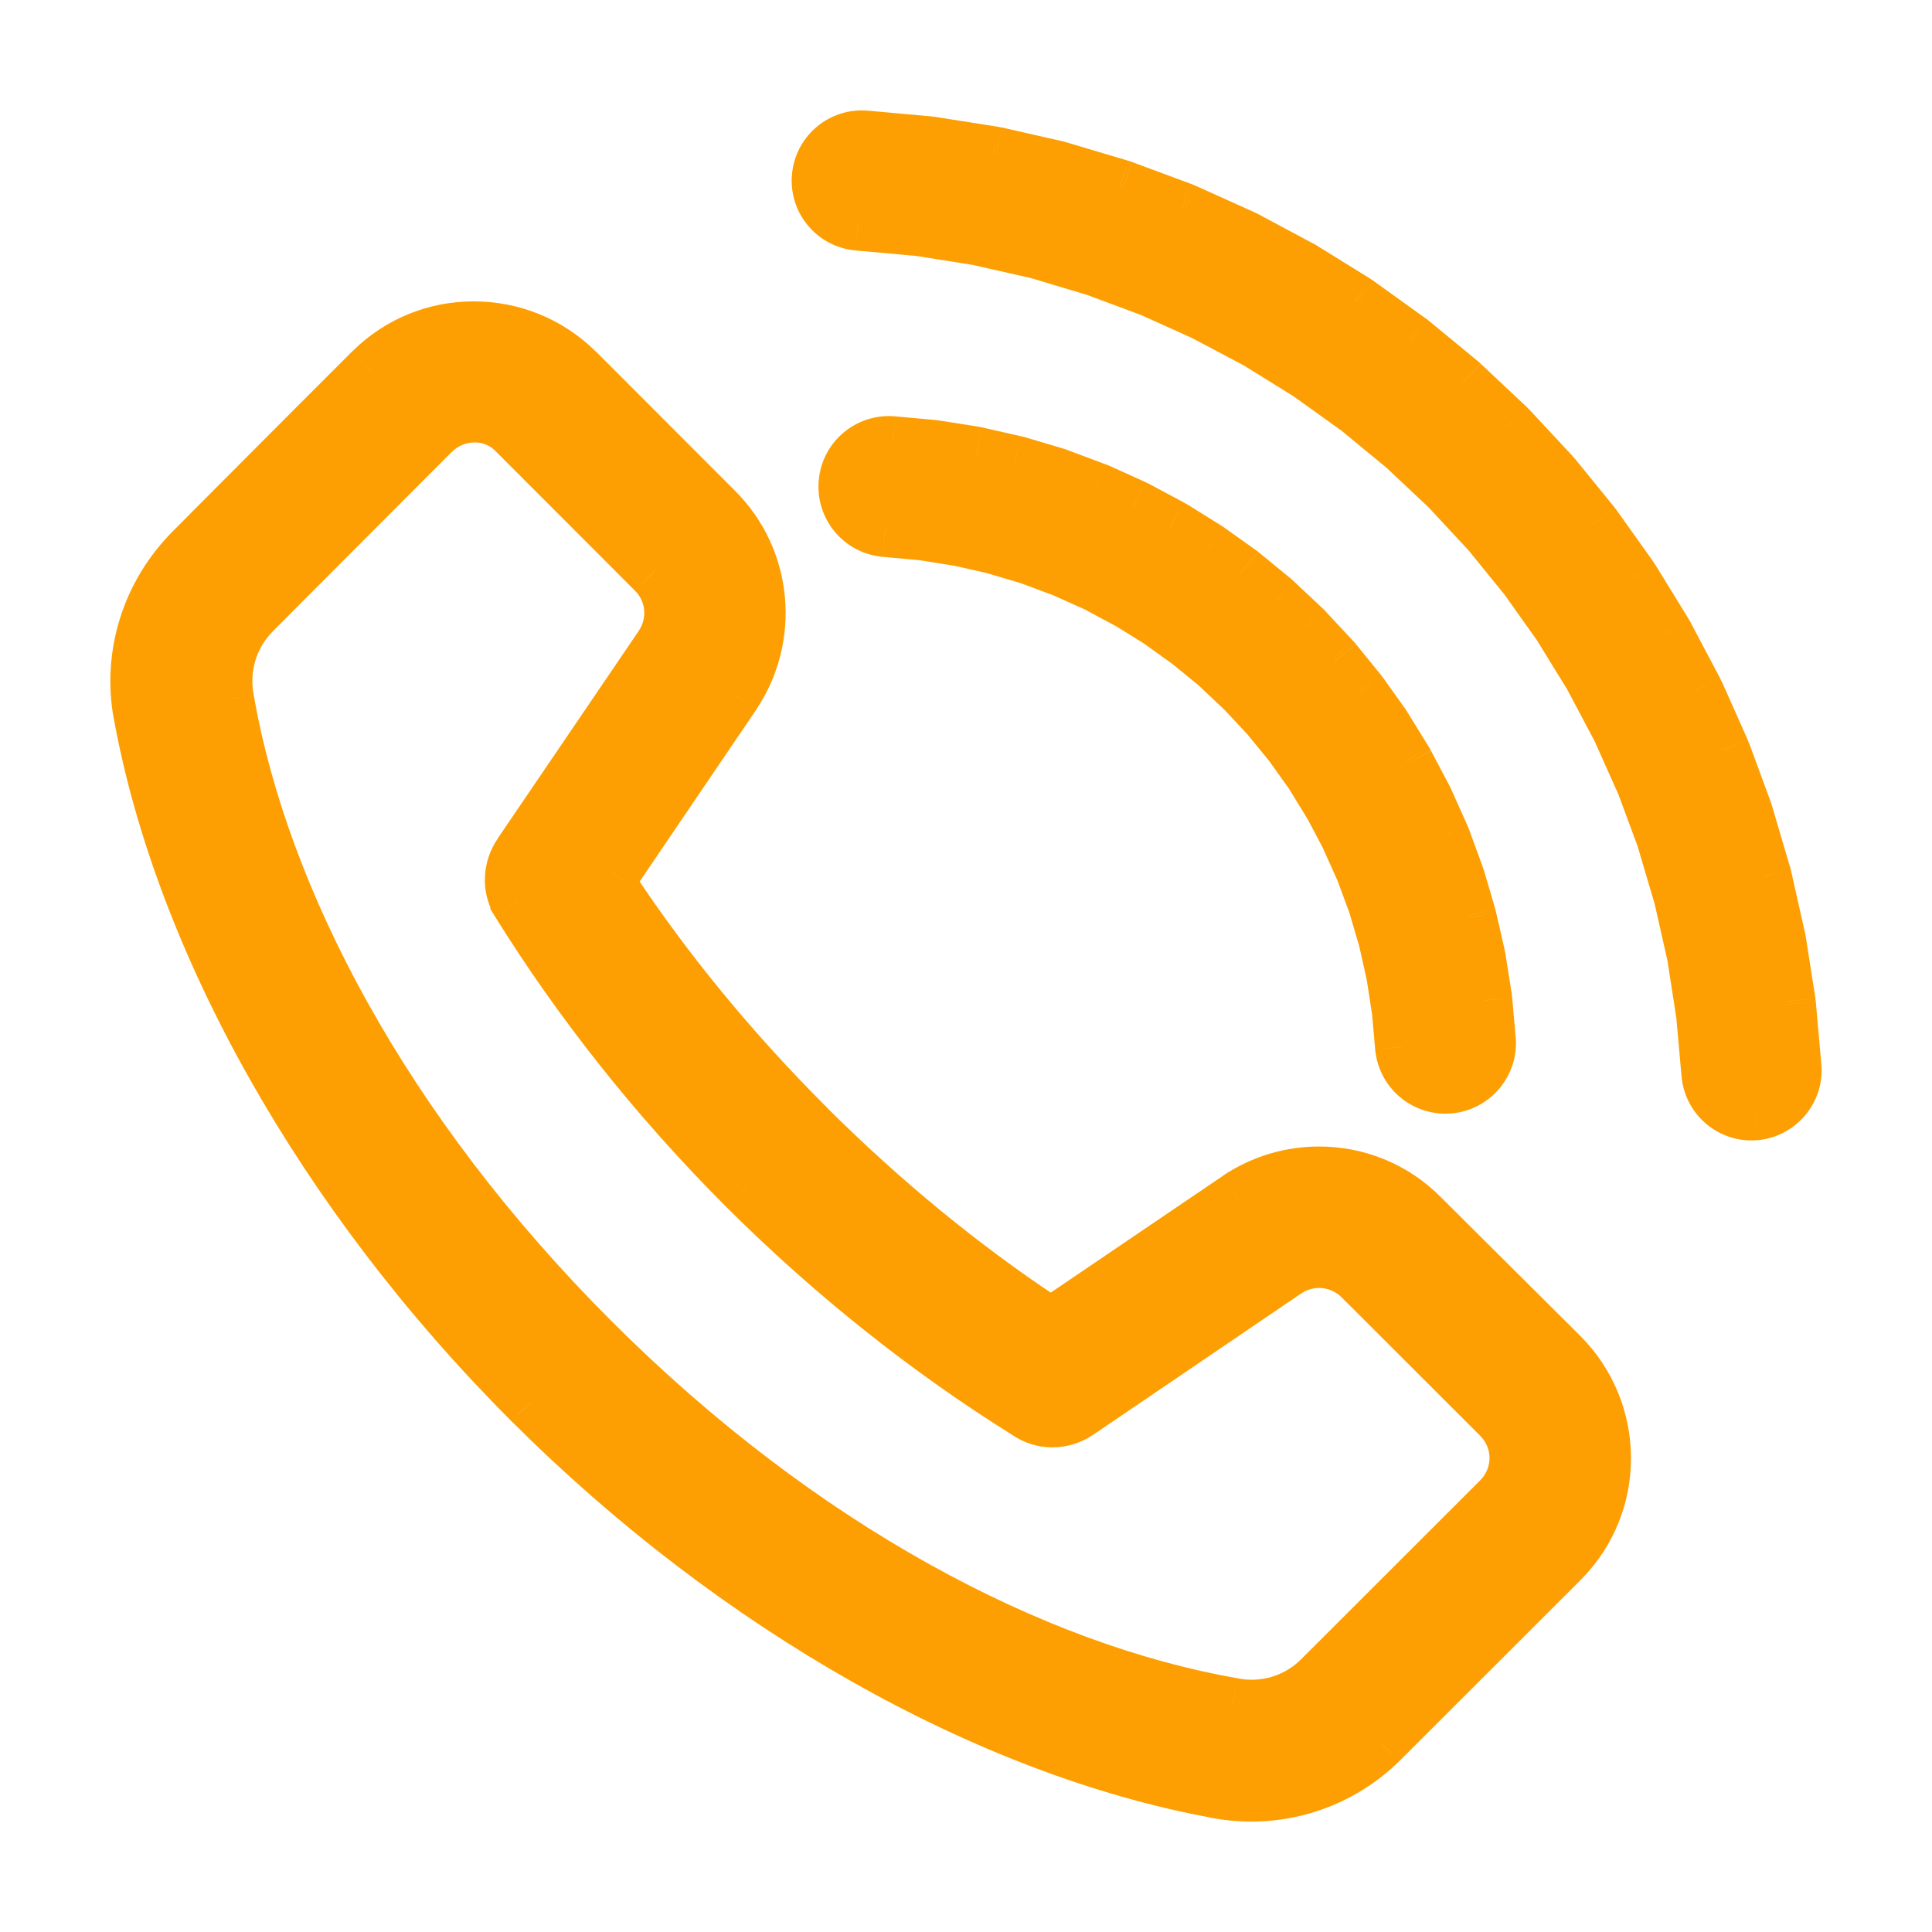 <svg width="14" height="14" viewBox="0 0 14 14" fill="none" xmlns="http://www.w3.org/2000/svg">
<mask id="path-1-outside-1_127_9055" maskUnits="userSpaceOnUse" x="0" y="0" width="14" height="14" fill="black">
<rect fill="white" y="0" width="14" height="14"/>
<path d="M6.441 3.215C6.282 3.215 6.146 3.336 6.132 3.498C6.116 3.67 6.243 3.821 6.414 3.836L6.687 3.861L6.948 3.902L7.206 3.96L7.458 4.036L7.706 4.128L7.947 4.236L8.18 4.36L8.404 4.5L8.619 4.653L8.823 4.821L9.015 5.002L9.193 5.194L9.359 5.397L9.511 5.61L9.648 5.833L9.77 6.065L9.877 6.304L9.967 6.55L10.042 6.801L10.099 7.057L10.14 7.316L10.164 7.586C10.179 7.748 10.314 7.87 10.474 7.87C10.483 7.87 10.492 7.869 10.502 7.869C10.673 7.853 10.799 7.702 10.784 7.531L10.759 7.249L10.756 7.229L10.713 6.95L10.709 6.93L10.646 6.654L10.641 6.634L10.561 6.364L10.554 6.344L10.457 6.079L10.449 6.06L10.334 5.802L10.325 5.784L10.193 5.534L10.183 5.516L10.035 5.276L10.024 5.258L9.86 5.028L9.848 5.012L9.669 4.793L9.656 4.777L9.463 4.571L9.449 4.556L9.241 4.361L9.226 4.347L9.006 4.166L8.99 4.153L8.758 3.988L8.741 3.976L8.499 3.826L8.481 3.816L8.23 3.682L8.211 3.673L7.952 3.556L7.933 3.548L7.666 3.449L7.646 3.442L7.373 3.361L7.353 3.356L7.076 3.293L7.055 3.289L6.774 3.244L6.753 3.242L6.469 3.216C6.46 3.216 6.451 3.215 6.441 3.215ZM6.245 1C6.087 1 5.953 1.121 5.938 1.281C5.923 1.451 6.048 1.601 6.218 1.616L6.661 1.656L7.09 1.724L7.514 1.82L7.931 1.944L8.338 2.095L8.734 2.274L9.118 2.478L9.488 2.707L9.841 2.96L10.176 3.236L10.493 3.534L10.787 3.85L11.059 4.184L11.309 4.536L11.534 4.903L11.736 5.284L11.912 5.678L12.061 6.083L12.183 6.496L12.278 6.917L12.345 7.343L12.384 7.782C12.399 7.943 12.534 8.064 12.691 8.064C12.701 8.064 12.71 8.063 12.719 8.062C12.889 8.047 13.014 7.897 12.999 7.727L12.959 7.277L12.956 7.257L12.886 6.811L12.882 6.791L12.783 6.351L12.777 6.331L12.649 5.898L12.643 5.879L12.487 5.455L12.479 5.436L12.295 5.024L12.286 5.006L12.076 4.606L12.066 4.589L11.829 4.204L11.818 4.187L11.556 3.819L11.544 3.803L11.259 3.453L11.245 3.437L10.938 3.106L10.923 3.092L10.592 2.78L10.576 2.766L10.225 2.478L10.209 2.465L9.839 2.2L9.822 2.188L9.435 1.948L9.417 1.938L9.015 1.724L8.997 1.715L8.582 1.528L8.563 1.521L8.136 1.362L8.116 1.356L7.68 1.226L7.661 1.22L7.216 1.12L7.196 1.116L6.747 1.045L6.726 1.042L6.273 1.001C6.264 1.001 6.255 1 6.245 1ZM3.44 3.006H3.45C3.551 3.008 3.651 3.047 3.728 3.124L4.743 4.139C4.892 4.288 4.908 4.519 4.792 4.686L3.771 6.191C3.699 6.296 3.696 6.431 3.753 6.529V6.529C4.202 7.254 4.758 7.958 5.401 8.601C5.403 8.604 5.406 8.606 5.406 8.606C6.04 9.238 6.731 9.785 7.443 10.23L7.449 10.233C7.5 10.269 7.561 10.288 7.625 10.288H7.626C7.689 10.288 7.754 10.269 7.811 10.23L9.314 9.21C9.388 9.159 9.474 9.133 9.559 9.133C9.669 9.133 9.779 9.175 9.863 9.259L10.88 10.276C11.038 10.446 11.029 10.707 10.866 10.87L9.564 12.172C9.426 12.305 9.248 12.372 9.069 12.372C9.023 12.372 8.977 12.368 8.931 12.358H8.931C7.487 12.106 5.805 11.23 4.288 9.712C2.771 8.195 1.893 6.514 1.641 5.069C1.599 4.845 1.663 4.605 1.837 4.431C1.846 4.422 3.131 3.134 3.131 3.134C3.216 3.05 3.328 3.006 3.44 3.006L3.44 3.006ZM3.435 2.385H3.432H3.429C3.162 2.385 2.897 2.486 2.693 2.688C2.242 3.139 1.395 3.989 1.395 3.989C1.074 4.31 0.947 4.752 1.02 5.166V5.168C1.321 6.821 2.343 8.652 3.846 10.155L3.851 10.161C5.346 11.652 7.164 12.671 8.809 12.975C8.818 12.977 8.822 12.977 8.822 12.977C8.903 12.992 8.984 13 9.066 13C9.402 13 9.738 12.874 9.997 12.622L11.315 11.306C11.722 10.894 11.719 10.234 11.311 9.823L10.3 8.817C10.096 8.611 9.827 8.508 9.559 8.508C9.354 8.508 9.149 8.567 8.973 8.686L7.68 9.563C7.66 9.577 7.636 9.584 7.613 9.584C7.591 9.584 7.568 9.577 7.548 9.564V9.564C6.973 9.181 6.4 8.715 5.848 8.164L5.84 8.156C5.288 7.603 4.821 7.029 4.438 6.453C4.411 6.413 4.411 6.361 4.438 6.321L5.315 5.029C5.59 4.62 5.546 4.059 5.185 3.697L4.178 2.691C3.973 2.486 3.703 2.385 3.435 2.385Z"/>
</mask>
<path d="M6.441 3.215C6.282 3.215 6.146 3.336 6.132 3.498C6.116 3.67 6.243 3.821 6.414 3.836L6.687 3.861L6.948 3.902L7.206 3.96L7.458 4.036L7.706 4.128L7.947 4.236L8.18 4.36L8.404 4.5L8.619 4.653L8.823 4.821L9.015 5.002L9.193 5.194L9.359 5.397L9.511 5.61L9.648 5.833L9.77 6.065L9.877 6.304L9.967 6.55L10.042 6.801L10.099 7.057L10.14 7.316L10.164 7.586C10.179 7.748 10.314 7.87 10.474 7.87C10.483 7.87 10.492 7.869 10.502 7.869C10.673 7.853 10.799 7.702 10.784 7.531L10.759 7.249L10.756 7.229L10.713 6.95L10.709 6.93L10.646 6.654L10.641 6.634L10.561 6.364L10.554 6.344L10.457 6.079L10.449 6.06L10.334 5.802L10.325 5.784L10.193 5.534L10.183 5.516L10.035 5.276L10.024 5.258L9.86 5.028L9.848 5.012L9.669 4.793L9.656 4.777L9.463 4.571L9.449 4.556L9.241 4.361L9.226 4.347L9.006 4.166L8.99 4.153L8.758 3.988L8.741 3.976L8.499 3.826L8.481 3.816L8.23 3.682L8.211 3.673L7.952 3.556L7.933 3.548L7.666 3.449L7.646 3.442L7.373 3.361L7.353 3.356L7.076 3.293L7.055 3.289L6.774 3.244L6.753 3.242L6.469 3.216C6.46 3.216 6.451 3.215 6.441 3.215ZM6.245 1C6.087 1 5.953 1.121 5.938 1.281C5.923 1.451 6.048 1.601 6.218 1.616L6.661 1.656L7.09 1.724L7.514 1.82L7.931 1.944L8.338 2.095L8.734 2.274L9.118 2.478L9.488 2.707L9.841 2.96L10.176 3.236L10.493 3.534L10.787 3.85L11.059 4.184L11.309 4.536L11.534 4.903L11.736 5.284L11.912 5.678L12.061 6.083L12.183 6.496L12.278 6.917L12.345 7.343L12.384 7.782C12.399 7.943 12.534 8.064 12.691 8.064C12.701 8.064 12.71 8.063 12.719 8.062C12.889 8.047 13.014 7.897 12.999 7.727L12.959 7.277L12.956 7.257L12.886 6.811L12.882 6.791L12.783 6.351L12.777 6.331L12.649 5.898L12.643 5.879L12.487 5.455L12.479 5.436L12.295 5.024L12.286 5.006L12.076 4.606L12.066 4.589L11.829 4.204L11.818 4.187L11.556 3.819L11.544 3.803L11.259 3.453L11.245 3.437L10.938 3.106L10.923 3.092L10.592 2.78L10.576 2.766L10.225 2.478L10.209 2.465L9.839 2.2L9.822 2.188L9.435 1.948L9.417 1.938L9.015 1.724L8.997 1.715L8.582 1.528L8.563 1.521L8.136 1.362L8.116 1.356L7.68 1.226L7.661 1.22L7.216 1.12L7.196 1.116L6.747 1.045L6.726 1.042L6.273 1.001C6.264 1.001 6.255 1 6.245 1ZM3.44 3.006H3.45C3.551 3.008 3.651 3.047 3.728 3.124L4.743 4.139C4.892 4.288 4.908 4.519 4.792 4.686L3.771 6.191C3.699 6.296 3.696 6.431 3.753 6.529V6.529C4.202 7.254 4.758 7.958 5.401 8.601C5.403 8.604 5.406 8.606 5.406 8.606C6.04 9.238 6.731 9.785 7.443 10.23L7.449 10.233C7.5 10.269 7.561 10.288 7.625 10.288H7.626C7.689 10.288 7.754 10.269 7.811 10.23L9.314 9.21C9.388 9.159 9.474 9.133 9.559 9.133C9.669 9.133 9.779 9.175 9.863 9.259L10.88 10.276C11.038 10.446 11.029 10.707 10.866 10.87L9.564 12.172C9.426 12.305 9.248 12.372 9.069 12.372C9.023 12.372 8.977 12.368 8.931 12.358H8.931C7.487 12.106 5.805 11.23 4.288 9.712C2.771 8.195 1.893 6.514 1.641 5.069C1.599 4.845 1.663 4.605 1.837 4.431C1.846 4.422 3.131 3.134 3.131 3.134C3.216 3.05 3.328 3.006 3.44 3.006L3.44 3.006ZM3.435 2.385H3.432H3.429C3.162 2.385 2.897 2.486 2.693 2.688C2.242 3.139 1.395 3.989 1.395 3.989C1.074 4.31 0.947 4.752 1.02 5.166V5.168C1.321 6.821 2.343 8.652 3.846 10.155L3.851 10.161C5.346 11.652 7.164 12.671 8.809 12.975C8.818 12.977 8.822 12.977 8.822 12.977C8.903 12.992 8.984 13 9.066 13C9.402 13 9.738 12.874 9.997 12.622L11.315 11.306C11.722 10.894 11.719 10.234 11.311 9.823L10.3 8.817C10.096 8.611 9.827 8.508 9.559 8.508C9.354 8.508 9.149 8.567 8.973 8.686L7.68 9.563C7.66 9.577 7.636 9.584 7.613 9.584C7.591 9.584 7.568 9.577 7.548 9.564V9.564C6.973 9.181 6.4 8.715 5.848 8.164L5.84 8.156C5.288 7.603 4.821 7.029 4.438 6.453C4.411 6.413 4.411 6.361 4.438 6.321L5.315 5.029C5.59 4.62 5.546 4.059 5.185 3.697L4.178 2.691C3.973 2.486 3.703 2.385 3.435 2.385Z" fill="#FD9F02"/>
<path d="M4.743 4.039H4.742V4.239H4.743V4.039ZM6.132 3.498L6.331 3.516L6.331 3.516L6.132 3.498ZM6.414 3.836L6.432 3.637L6.431 3.637L6.414 3.836ZM6.687 3.861L6.718 3.663L6.705 3.662L6.687 3.861ZM6.948 3.902L6.992 3.707L6.979 3.704L6.948 3.902ZM7.206 3.96L7.263 3.768L7.25 3.765L7.206 3.96ZM7.458 4.036L7.528 3.848L7.516 3.844L7.458 4.036ZM7.706 4.128L7.788 3.945L7.775 3.94L7.706 4.128ZM7.947 4.236L8.041 4.059L8.029 4.053L7.947 4.236ZM8.18 4.36L8.286 4.19L8.274 4.184L8.18 4.36ZM8.404 4.5L8.521 4.337L8.51 4.33L8.404 4.5ZM8.619 4.653L8.746 4.498L8.735 4.491L8.619 4.653ZM8.823 4.821L8.96 4.675L8.95 4.666L8.823 4.821ZM9.015 5.002L9.162 4.866L9.152 4.856L9.015 5.002ZM9.193 5.194L9.348 5.067L9.34 5.058L9.193 5.194ZM9.359 5.397L9.522 5.281L9.514 5.271L9.359 5.397ZM9.511 5.61L9.682 5.505L9.674 5.494L9.511 5.61ZM9.648 5.833L9.825 5.74L9.818 5.729L9.648 5.833ZM9.77 6.065L9.953 5.983L9.947 5.972L9.77 6.065ZM9.877 6.304L10.065 6.235L10.059 6.222L9.877 6.304ZM9.967 6.55L10.16 6.493L10.155 6.481L9.967 6.55ZM10.042 6.801L10.237 6.757L10.234 6.745L10.042 6.801ZM10.099 7.057L10.297 7.026L10.294 7.013L10.099 7.057ZM10.14 7.316L10.34 7.298L10.338 7.285L10.14 7.316ZM10.164 7.586L10.364 7.569L10.364 7.568L10.164 7.586ZM10.502 7.869L10.515 8.068L10.52 8.068L10.502 7.869ZM10.784 7.531L10.585 7.548L10.585 7.549L10.784 7.531ZM10.759 7.249L10.958 7.232L10.957 7.225L10.759 7.249ZM10.756 7.229L10.955 7.205L10.954 7.198L10.756 7.229ZM10.713 6.95L10.91 6.919L10.909 6.913L10.713 6.95ZM10.709 6.93L10.905 6.893L10.904 6.886L10.709 6.93ZM10.646 6.654L10.841 6.61L10.84 6.606L10.646 6.654ZM10.641 6.634L10.835 6.586L10.833 6.578L10.641 6.634ZM10.561 6.364L10.753 6.307L10.75 6.299L10.561 6.364ZM10.554 6.344L10.743 6.279L10.742 6.275L10.554 6.344ZM10.457 6.079L10.645 6.01L10.643 6.005L10.457 6.079ZM10.449 6.06L10.635 5.986L10.632 5.978L10.449 6.06ZM10.334 5.802L10.516 5.72L10.514 5.715L10.334 5.802ZM10.325 5.784L10.505 5.697L10.502 5.691L10.325 5.784ZM10.193 5.534L10.37 5.44L10.367 5.435L10.193 5.534ZM10.183 5.516L10.357 5.417L10.353 5.411L10.183 5.516ZM10.035 5.276L10.205 5.171L10.203 5.168L10.035 5.276ZM10.024 5.258L10.192 5.15L10.187 5.142L10.024 5.258ZM9.86 5.028L10.023 4.912L10.018 4.906L9.86 5.028ZM9.848 5.012L10.006 4.89L10.003 4.886L9.848 5.012ZM9.669 4.793L9.825 4.666L9.82 4.66L9.669 4.793ZM9.656 4.777L9.806 4.645L9.802 4.641L9.656 4.777ZM9.463 4.571L9.609 4.434L9.608 4.432L9.463 4.571ZM9.449 4.556L9.593 4.417L9.586 4.41L9.449 4.556ZM9.241 4.361L9.378 4.215L9.376 4.213L9.241 4.361ZM9.226 4.347L9.362 4.199L9.353 4.192L9.226 4.347ZM9.006 4.166L9.133 4.012L9.132 4.011L9.006 4.166ZM8.99 4.153L9.116 3.997L9.106 3.99L8.99 4.153ZM8.758 3.988L8.874 3.825L8.869 3.821L8.758 3.988ZM8.741 3.976L8.852 3.81L8.847 3.807L8.741 3.976ZM8.499 3.826L8.605 3.656L8.596 3.651L8.499 3.826ZM8.481 3.816L8.578 3.641L8.575 3.639L8.481 3.816ZM8.23 3.682L8.324 3.505L8.319 3.503L8.23 3.682ZM8.211 3.673L8.301 3.494L8.293 3.49L8.211 3.673ZM7.952 3.556L8.034 3.373L8.024 3.369L7.952 3.556ZM7.933 3.548L8.005 3.362L8.002 3.361L7.933 3.548ZM7.666 3.449L7.735 3.261L7.733 3.26L7.666 3.449ZM7.646 3.442L7.713 3.253L7.703 3.25L7.646 3.442ZM7.373 3.361L7.43 3.169L7.422 3.167L7.373 3.361ZM7.353 3.356L7.402 3.162L7.398 3.161L7.353 3.356ZM7.076 3.293L7.12 3.097L7.111 3.096L7.076 3.293ZM7.055 3.289L7.091 3.092L7.086 3.091L7.055 3.289ZM6.774 3.244L6.805 3.047L6.798 3.046L6.774 3.244ZM6.753 3.242L6.777 3.043L6.771 3.043L6.753 3.242ZM6.469 3.216L6.487 3.017L6.483 3.017L6.469 3.216ZM5.938 1.281L6.137 1.299L6.137 1.299L5.938 1.281ZM6.218 1.616L6.236 1.417L6.235 1.417L6.218 1.616ZM6.661 1.656L6.692 1.458L6.679 1.457L6.661 1.656ZM7.09 1.724L7.134 1.528L7.121 1.526L7.09 1.724ZM7.514 1.82L7.571 1.627L7.558 1.624L7.514 1.82ZM7.931 1.944L8 1.756L7.988 1.752L7.931 1.944ZM8.338 2.095L8.421 1.912L8.408 1.908L8.338 2.095ZM8.734 2.274L8.828 2.097L8.817 2.092L8.734 2.274ZM9.118 2.478L9.224 2.307L9.212 2.301L9.118 2.478ZM9.488 2.707L9.604 2.544L9.593 2.537L9.488 2.707ZM9.841 2.96L9.968 2.805L9.957 2.798L9.841 2.96ZM10.176 3.236L10.314 3.09L10.303 3.082L10.176 3.236ZM10.493 3.534L10.64 3.398L10.63 3.389L10.493 3.534ZM10.787 3.85L10.942 3.724L10.933 3.714L10.787 3.85ZM11.059 4.184L11.222 4.068L11.214 4.058L11.059 4.184ZM11.309 4.536L11.479 4.431L11.472 4.42L11.309 4.536ZM11.534 4.903L11.712 4.81L11.705 4.798L11.534 4.903ZM11.736 5.284L11.918 5.203L11.912 5.191L11.736 5.284ZM11.912 5.678L12.1 5.609L12.094 5.596L11.912 5.678ZM12.061 6.083L12.254 6.026L12.249 6.014L12.061 6.083ZM12.183 6.496L12.379 6.452L12.375 6.44L12.183 6.496ZM12.278 6.917L12.476 6.886L12.473 6.873L12.278 6.917ZM12.345 7.343L12.545 7.325L12.543 7.312L12.345 7.343ZM12.384 7.782L12.584 7.765L12.584 7.765L12.384 7.782ZM12.719 8.062L12.733 8.262L12.738 8.262L12.719 8.062ZM12.999 7.727L12.8 7.745L12.8 7.746L12.999 7.727ZM12.959 7.277L13.158 7.26L13.157 7.253L12.959 7.277ZM12.956 7.257L13.155 7.233L13.154 7.226L12.956 7.257ZM12.886 6.811L13.084 6.78L13.082 6.769L12.886 6.811ZM12.882 6.791L13.077 6.748L13.077 6.747L12.882 6.791ZM12.783 6.351L12.979 6.307L12.975 6.295L12.783 6.351ZM12.777 6.331L12.97 6.275L12.969 6.275L12.777 6.331ZM12.649 5.898L12.841 5.841L12.84 5.837L12.649 5.898ZM12.643 5.879L12.834 5.817L12.831 5.81L12.643 5.879ZM12.487 5.455L12.675 5.386L12.672 5.381L12.487 5.455ZM12.479 5.436L12.665 5.362L12.662 5.355L12.479 5.436ZM12.295 5.024L12.478 4.942L12.475 4.937L12.295 5.024ZM12.286 5.006L12.466 4.919L12.463 4.912L12.286 5.006ZM12.076 4.606L12.253 4.513L12.249 4.507L12.076 4.606ZM12.066 4.589L12.239 4.49L12.236 4.484L12.066 4.589ZM11.829 4.204L11.999 4.099L11.995 4.093L11.829 4.204ZM11.818 4.187L11.984 4.076L11.981 4.071L11.818 4.187ZM11.556 3.819L11.72 3.703L11.715 3.697L11.556 3.819ZM11.544 3.803L11.702 3.681L11.699 3.676L11.544 3.803ZM11.259 3.453L11.414 3.326L11.409 3.321L11.259 3.453ZM11.245 3.437L11.395 3.305L11.392 3.301L11.245 3.437ZM10.938 3.106L11.084 2.97L11.079 2.965L10.938 3.106ZM10.923 3.092L11.065 2.951L11.06 2.946L10.923 3.092ZM10.592 2.78L10.729 2.634L10.724 2.63L10.592 2.78ZM10.576 2.766L10.709 2.616L10.703 2.612L10.576 2.766ZM10.225 2.478L10.352 2.323L10.347 2.319L10.225 2.478ZM10.209 2.465L10.331 2.307L10.325 2.303L10.209 2.465ZM9.839 2.2L9.956 2.037L9.95 2.033L9.839 2.2ZM9.822 2.188L9.933 2.022L9.927 2.018L9.822 2.188ZM9.435 1.948L9.541 1.778L9.532 1.773L9.435 1.948ZM9.417 1.938L9.514 1.763L9.511 1.762L9.417 1.938ZM9.015 1.724L9.109 1.547L9.102 1.544L9.015 1.724ZM8.997 1.715L9.084 1.535L9.079 1.533L8.997 1.715ZM8.582 1.528L8.664 1.346L8.654 1.342L8.582 1.528ZM8.563 1.521L8.635 1.334L8.632 1.333L8.563 1.521ZM8.136 1.362L8.206 1.174L8.196 1.171L8.136 1.362ZM8.116 1.356L8.176 1.165L8.173 1.164L8.116 1.356ZM7.68 1.226L7.737 1.034L7.736 1.034L7.68 1.226ZM7.661 1.22L7.717 1.028L7.705 1.025L7.661 1.22ZM7.216 1.12L7.261 0.924L7.253 0.923L7.216 1.12ZM7.196 1.116L7.233 0.919L7.228 0.918L7.196 1.116ZM6.747 1.045L6.778 0.847L6.771 0.846L6.747 1.045ZM6.726 1.042L6.75 0.843L6.744 0.843L6.726 1.042ZM6.273 1.001L6.291 0.802L6.287 0.802L6.273 1.001ZM3.44 3.006L3.262 3.096L3.317 3.206H3.44V3.006ZM3.45 3.006L3.454 2.806H3.45V3.006ZM3.728 3.124L3.87 2.982L3.87 2.982L3.728 3.124ZM4.743 4.139L4.601 4.28L4.602 4.281L4.743 4.139ZM4.792 4.686L4.628 4.572L4.627 4.574L4.792 4.686ZM3.771 6.191L3.936 6.303L3.936 6.303L3.771 6.191ZM3.753 6.529H3.953V6.474L3.926 6.428L3.753 6.529ZM3.753 6.529H3.553V6.586L3.583 6.635L3.753 6.529ZM5.401 8.601L5.557 8.476L5.55 8.467L5.542 8.459L5.401 8.601ZM5.406 8.606L5.264 8.748L5.265 8.748L5.406 8.606ZM7.443 10.23L7.554 10.063L7.549 10.06L7.443 10.23ZM7.449 10.233L7.563 10.069L7.56 10.067L7.449 10.233ZM7.811 10.23L7.698 10.065L7.697 10.066L7.811 10.23ZM9.314 9.21L9.426 9.375L9.428 9.374L9.314 9.21ZM9.863 9.259L9.722 9.401L9.722 9.401L9.863 9.259ZM10.88 10.276L11.027 10.14L11.021 10.135L10.88 10.276ZM10.866 10.87L10.725 10.728L10.725 10.728L10.866 10.87ZM9.564 12.172L9.703 12.315L9.705 12.313L9.564 12.172ZM8.931 12.358L8.972 12.162L8.952 12.158H8.931V12.358ZM8.931 12.358L8.896 12.556L8.913 12.558H8.931V12.358ZM4.288 9.712L4.146 9.854L4.146 9.854L4.288 9.712ZM1.641 5.069L1.839 5.035L1.838 5.032L1.641 5.069ZM1.837 4.431L1.696 4.29L1.696 4.29L1.837 4.431ZM3.131 3.134L2.99 2.993L2.99 2.993L3.131 3.134ZM3.44 3.006L3.619 2.916L3.563 2.806H3.44V3.006ZM2.693 2.688L2.553 2.546L2.552 2.547L2.693 2.688ZM1.395 3.989L1.537 4.131L1.537 4.13L1.395 3.989ZM1.02 5.166H1.22V5.149L1.217 5.131L1.02 5.166ZM1.02 5.168H0.82V5.186L0.824 5.204L1.02 5.168ZM3.846 10.155L3.996 10.022L3.987 10.014L3.846 10.155ZM3.851 10.161L3.701 10.294L3.71 10.302L3.851 10.161ZM8.809 12.975L8.851 12.779L8.846 12.778L8.809 12.975ZM8.822 12.977L8.858 12.781L8.855 12.78L8.822 12.977ZM9.997 12.622L10.137 12.765L10.139 12.763L9.997 12.622ZM11.315 11.306L11.456 11.447L11.457 11.446L11.315 11.306ZM11.311 9.823L11.453 9.682L11.452 9.681L11.311 9.823ZM10.3 8.817L10.158 8.957L10.159 8.959L10.3 8.817ZM8.973 8.686L8.861 8.52L8.861 8.521L8.973 8.686ZM7.68 9.563L7.568 9.398L7.567 9.398L7.68 9.563ZM7.548 9.564H7.348V9.675L7.442 9.734L7.548 9.564ZM7.548 9.564H7.748V9.457L7.659 9.397L7.548 9.564ZM5.848 8.164L5.707 8.306L5.707 8.306L5.848 8.164ZM5.84 8.156L5.699 8.298L5.699 8.298L5.84 8.156ZM4.438 6.453L4.27 6.562L4.271 6.563L4.438 6.453ZM4.438 6.321L4.603 6.434L4.604 6.434L4.438 6.321ZM5.315 5.029L5.481 5.141L5.481 5.14L5.315 5.029ZM5.185 3.697L5.043 3.838V3.838L5.185 3.697ZM4.178 2.691L4.32 2.549L4.319 2.549L4.178 2.691ZM6.441 3.015C6.18 3.015 5.956 3.214 5.933 3.481L6.331 3.516C6.336 3.459 6.384 3.415 6.441 3.415V3.015ZM5.933 3.48C5.907 3.761 6.115 4.01 6.396 4.035L6.431 3.637C6.371 3.631 6.326 3.578 6.331 3.516L5.933 3.48ZM6.396 4.035L6.669 4.06L6.705 3.662L6.432 3.637L6.396 4.035ZM6.656 4.058L6.917 4.1L6.979 3.704L6.718 3.663L6.656 4.058ZM6.904 4.097L7.162 4.155L7.25 3.765L6.992 3.707L6.904 4.097ZM7.148 4.152L7.401 4.227L7.516 3.844L7.263 3.769L7.148 4.152ZM7.389 4.223L7.636 4.315L7.775 3.94L7.528 3.848L7.389 4.223ZM7.624 4.31L7.865 4.418L8.029 4.053L7.788 3.945L7.624 4.31ZM7.853 4.412L8.086 4.537L8.274 4.184L8.041 4.059L7.853 4.412ZM8.075 4.53L8.299 4.669L8.51 4.33L8.286 4.19L8.075 4.53ZM8.288 4.662L8.502 4.816L8.735 4.491L8.521 4.337L8.288 4.662ZM8.492 4.808L8.696 4.975L8.95 4.666L8.746 4.499L8.492 4.808ZM8.685 4.966L8.878 5.148L9.152 4.856L8.96 4.675L8.685 4.966ZM8.868 5.138L9.047 5.33L9.34 5.058L9.162 4.866L8.868 5.138ZM9.038 5.32L9.204 5.523L9.514 5.271L9.348 5.067L9.038 5.32ZM9.196 5.513L9.348 5.726L9.674 5.494L9.522 5.281L9.196 5.513ZM9.34 5.715L9.477 5.938L9.818 5.729L9.681 5.505L9.34 5.715ZM9.471 5.927L9.593 6.158L9.947 5.972L9.824 5.74L9.471 5.927ZM9.587 6.147L9.694 6.386L10.059 6.222L9.953 5.983L9.587 6.147ZM9.689 6.373L9.78 6.619L10.155 6.481L10.065 6.235L9.689 6.373ZM9.776 6.607L9.85 6.858L10.234 6.745L10.159 6.493L9.776 6.607ZM9.847 6.845L9.904 7.101L10.294 7.013L10.237 6.757L9.847 6.845ZM9.902 7.088L9.942 7.347L10.338 7.285L10.297 7.026L9.902 7.088ZM9.941 7.334L9.965 7.604L10.364 7.568L10.339 7.298L9.941 7.334ZM9.965 7.604C9.989 7.87 10.211 8.07 10.474 8.07V7.67C10.417 7.67 10.369 7.627 10.364 7.569L9.965 7.604ZM10.474 8.07C10.491 8.07 10.507 8.069 10.515 8.068L10.489 7.669C10.478 7.67 10.475 7.67 10.474 7.67V8.07ZM10.52 8.068C10.801 8.042 11.009 7.794 10.983 7.512L10.585 7.549C10.59 7.61 10.545 7.664 10.484 7.67L10.52 8.068ZM10.983 7.513L10.958 7.232L10.559 7.267L10.585 7.548L10.983 7.513ZM10.957 7.225L10.955 7.205L10.558 7.253L10.56 7.273L10.957 7.225ZM10.954 7.198L10.91 6.919L10.515 6.981L10.559 7.26L10.954 7.198ZM10.909 6.913L10.905 6.893L10.512 6.967L10.516 6.987L10.909 6.913ZM10.904 6.886L10.841 6.61L10.451 6.699L10.514 6.974L10.904 6.886ZM10.84 6.606L10.835 6.586L10.447 6.683L10.452 6.703L10.84 6.606ZM10.833 6.578L10.753 6.307L10.369 6.42L10.449 6.691L10.833 6.578ZM10.75 6.299L10.743 6.279L10.365 6.409L10.372 6.429L10.75 6.299ZM10.742 6.275L10.645 6.01L10.269 6.148L10.367 6.413L10.742 6.275ZM10.643 6.005L10.635 5.986L10.264 6.134L10.271 6.153L10.643 6.005ZM10.632 5.978L10.516 5.72L10.151 5.884L10.267 6.142L10.632 5.978ZM10.514 5.715L10.505 5.697L10.145 5.871L10.154 5.889L10.514 5.715ZM10.502 5.691L10.37 5.441L10.016 5.627L10.148 5.877L10.502 5.691ZM10.367 5.435L10.357 5.417L10.009 5.616L10.02 5.633L10.367 5.435ZM10.353 5.411L10.205 5.171L9.865 5.381L10.013 5.621L10.353 5.411ZM10.203 5.168L10.192 5.15L9.855 5.366L9.867 5.384L10.203 5.168ZM10.187 5.142L10.023 4.912L9.697 5.144L9.861 5.374L10.187 5.142ZM10.018 4.906L10.006 4.89L9.689 5.134L9.701 5.15L10.018 4.906ZM10.003 4.886L9.825 4.667L9.514 4.919L9.692 5.138L10.003 4.886ZM9.82 4.66L9.806 4.645L9.505 4.909L9.519 4.925L9.82 4.66ZM9.802 4.641L9.609 4.434L9.317 4.707L9.509 4.913L9.802 4.641ZM9.608 4.432L9.593 4.417L9.304 4.694L9.319 4.709L9.608 4.432ZM9.586 4.41L9.378 4.215L9.104 4.506L9.312 4.701L9.586 4.41ZM9.376 4.213L9.361 4.2L9.091 4.494L9.106 4.508L9.376 4.213ZM9.353 4.192L9.133 4.012L8.879 4.321L9.099 4.502L9.353 4.192ZM9.132 4.011L9.116 3.998L8.864 4.309L8.881 4.322L9.132 4.011ZM9.106 3.99L8.874 3.825L8.642 4.15L8.874 4.316L9.106 3.99ZM8.869 3.821L8.852 3.81L8.63 4.143L8.647 4.154L8.869 3.821ZM8.847 3.807L8.605 3.656L8.394 3.995L8.636 4.146L8.847 3.807ZM8.596 3.651L8.578 3.641L8.385 3.991L8.403 4.001L8.596 3.651ZM8.575 3.639L8.324 3.505L8.136 3.859L8.387 3.992L8.575 3.639ZM8.319 3.503L8.301 3.494L8.122 3.851L8.141 3.861L8.319 3.503ZM8.293 3.49L8.034 3.373L7.87 3.738L8.129 3.855L8.293 3.49ZM8.024 3.369L8.005 3.362L7.86 3.735L7.88 3.742L8.024 3.369ZM8.002 3.361L7.735 3.261L7.596 3.636L7.863 3.736L8.002 3.361ZM7.733 3.26L7.713 3.253L7.579 3.63L7.599 3.637L7.733 3.26ZM7.703 3.25L7.43 3.169L7.316 3.552L7.589 3.634L7.703 3.25ZM7.422 3.167L7.402 3.162L7.305 3.55L7.325 3.555L7.422 3.167ZM7.398 3.161L7.12 3.098L7.031 3.488L7.309 3.551L7.398 3.161ZM7.111 3.096L7.091 3.092L7.019 3.486L7.04 3.489L7.111 3.096ZM7.086 3.091L6.805 3.047L6.743 3.442L7.024 3.486L7.086 3.091ZM6.798 3.046L6.777 3.043L6.729 3.441L6.75 3.443L6.798 3.046ZM6.771 3.043L6.487 3.017L6.452 3.416L6.735 3.441L6.771 3.043ZM6.483 3.017C6.474 3.016 6.458 3.015 6.441 3.015V3.415C6.443 3.415 6.446 3.415 6.456 3.416L6.483 3.017ZM6.245 0.8C5.984 0.8 5.763 0.999 5.739 1.263L6.137 1.299C6.142 1.243 6.19 1.2 6.245 1.2V0.8ZM5.739 1.262C5.713 1.543 5.92 1.79 6.2 1.815L6.235 1.417C6.176 1.411 6.132 1.359 6.137 1.299L5.739 1.262ZM6.2 1.815L6.643 1.855L6.679 1.457L6.236 1.417L6.2 1.815ZM6.629 1.853L7.059 1.921L7.121 1.526L6.692 1.458L6.629 1.853ZM7.046 1.919L7.47 2.015L7.558 1.624L7.134 1.529L7.046 1.919ZM7.457 2.011L7.874 2.136L7.988 1.752L7.571 1.628L7.457 2.011ZM7.861 2.131L8.269 2.283L8.408 1.908L8 1.756L7.861 2.131ZM8.256 2.277L8.652 2.456L8.817 2.092L8.42 1.913L8.256 2.277ZM8.641 2.451L9.024 2.654L9.212 2.301L8.828 2.097L8.641 2.451ZM9.013 2.648L9.382 2.877L9.593 2.537L9.224 2.308L9.013 2.648ZM9.371 2.87L9.724 3.123L9.957 2.798L9.604 2.544L9.371 2.87ZM9.714 3.115L10.049 3.391L10.303 3.082L9.968 2.806L9.714 3.115ZM10.039 3.382L10.356 3.68L10.63 3.389L10.313 3.091L10.039 3.382ZM10.347 3.671L10.64 3.986L10.933 3.714L10.639 3.398L10.347 3.671ZM10.632 3.976L10.904 4.311L11.214 4.058L10.942 3.724L10.632 3.976ZM10.896 4.3L11.146 4.652L11.472 4.42L11.222 4.069L10.896 4.3ZM11.138 4.641L11.364 5.008L11.705 4.798L11.479 4.432L11.138 4.641ZM11.357 4.997L11.559 5.378L11.912 5.191L11.711 4.81L11.357 4.997ZM11.553 5.366L11.729 5.76L12.094 5.596L11.918 5.203L11.553 5.366ZM11.724 5.747L11.874 6.152L12.249 6.014L12.1 5.609L11.724 5.747ZM11.869 6.14L11.991 6.553L12.375 6.44L12.253 6.027L11.869 6.14ZM11.988 6.54L12.083 6.961L12.473 6.873L12.378 6.452L11.988 6.54ZM12.081 6.949L12.147 7.374L12.543 7.312L12.476 6.886L12.081 6.949ZM12.146 7.361L12.185 7.8L12.584 7.765L12.544 7.325L12.146 7.361ZM12.185 7.8C12.209 8.065 12.431 8.264 12.691 8.264V7.864C12.636 7.864 12.589 7.821 12.584 7.765L12.185 7.8ZM12.691 8.264C12.708 8.264 12.724 8.263 12.733 8.262L12.706 7.863C12.695 7.864 12.693 7.864 12.691 7.864V8.264ZM12.738 8.262C13.016 8.236 13.224 7.989 13.198 7.709L12.8 7.746C12.805 7.804 12.761 7.858 12.701 7.863L12.738 8.262ZM13.198 7.71L13.158 7.26L12.759 7.295L12.8 7.745L13.198 7.71ZM13.157 7.253L13.155 7.233L12.758 7.282L12.76 7.302L13.157 7.253ZM13.154 7.226L13.084 6.78L12.689 6.842L12.759 7.288L13.154 7.226ZM13.082 6.769L13.077 6.748L12.686 6.834L12.691 6.854L13.082 6.769ZM13.077 6.747L12.978 6.307L12.588 6.394L12.687 6.835L13.077 6.747ZM12.975 6.295L12.97 6.275L12.585 6.387L12.591 6.406L12.975 6.295ZM12.969 6.275L12.841 5.841L12.457 5.955L12.586 6.388L12.969 6.275ZM12.84 5.837L12.833 5.817L12.453 5.94L12.459 5.96L12.84 5.837ZM12.831 5.81L12.675 5.386L12.299 5.524L12.455 5.948L12.831 5.81ZM12.672 5.381L12.665 5.362L12.294 5.511L12.301 5.529L12.672 5.381ZM12.662 5.355L12.478 4.942L12.112 5.105L12.297 5.518L12.662 5.355ZM12.475 4.937L12.466 4.919L12.106 5.093L12.115 5.111L12.475 4.937ZM12.463 4.912L12.252 4.513L11.899 4.7L12.109 5.099L12.463 4.912ZM12.249 4.507L12.239 4.49L11.892 4.688L11.902 4.706L12.249 4.507ZM12.236 4.484L11.999 4.099L11.658 4.309L11.895 4.694L12.236 4.484ZM11.995 4.093L11.984 4.076L11.651 4.298L11.662 4.315L11.995 4.093ZM11.981 4.071L11.719 3.703L11.393 3.935L11.654 4.303L11.981 4.071ZM11.715 3.697L11.702 3.681L11.385 3.925L11.398 3.941L11.715 3.697ZM11.699 3.676L11.414 3.326L11.104 3.579L11.389 3.929L11.699 3.676ZM11.409 3.321L11.395 3.305L11.095 3.569L11.109 3.585L11.409 3.321ZM11.392 3.301L11.084 2.97L10.791 3.243L11.099 3.573L11.392 3.301ZM11.079 2.965L11.065 2.951L10.782 3.233L10.796 3.248L11.079 2.965ZM11.06 2.946L10.729 2.635L10.455 2.926L10.786 3.238L11.06 2.946ZM10.724 2.63L10.708 2.616L10.444 2.917L10.46 2.93L10.724 2.63ZM10.703 2.612L10.352 2.323L10.098 2.632L10.449 2.921L10.703 2.612ZM10.347 2.319L10.331 2.307L10.087 2.624L10.103 2.636L10.347 2.319ZM10.325 2.303L9.955 2.037L9.722 2.362L10.092 2.628L10.325 2.303ZM9.95 2.033L9.933 2.022L9.711 2.355L9.728 2.366L9.95 2.033ZM9.927 2.018L9.54 1.778L9.33 2.118L9.716 2.358L9.927 2.018ZM9.532 1.773L9.514 1.763L9.32 2.113L9.338 2.123L9.532 1.773ZM9.511 1.762L9.109 1.547L8.921 1.9L9.323 2.115L9.511 1.762ZM9.102 1.544L9.084 1.535L8.91 1.895L8.928 1.904L9.102 1.544ZM9.079 1.533L8.664 1.346L8.5 1.711L8.915 1.898L9.079 1.533ZM8.654 1.342L8.635 1.334L8.49 1.707L8.51 1.715L8.654 1.342ZM8.632 1.333L8.206 1.175L8.067 1.549L8.493 1.708L8.632 1.333ZM8.196 1.171L8.176 1.165L8.057 1.547L8.077 1.553L8.196 1.171ZM8.173 1.164L7.737 1.034L7.623 1.417L8.059 1.547L8.173 1.164ZM7.736 1.034L7.716 1.028L7.605 1.412L7.624 1.418L7.736 1.034ZM7.705 1.025L7.261 0.924L7.172 1.315L7.617 1.415L7.705 1.025ZM7.253 0.923L7.233 0.919L7.16 1.312L7.18 1.316L7.253 0.923ZM7.228 0.918L6.778 0.847L6.716 1.242L7.165 1.313L7.228 0.918ZM6.771 0.846L6.75 0.844L6.702 1.241L6.723 1.243L6.771 0.846ZM6.744 0.843L6.291 0.802L6.255 1.201L6.709 1.241L6.744 0.843ZM6.287 0.802C6.278 0.801 6.262 0.8 6.245 0.8V1.2C6.247 1.2 6.25 1.2 6.26 1.201L6.287 0.802ZM3.44 3.206H3.45V2.806H3.44V3.206ZM3.447 3.206C3.498 3.207 3.548 3.227 3.587 3.265L3.87 2.982C3.755 2.867 3.604 2.809 3.454 2.806L3.447 3.206ZM3.587 3.265L4.601 4.28L4.884 3.997L3.87 2.982L3.587 3.265ZM4.602 4.281C4.681 4.359 4.69 4.483 4.628 4.572L4.956 4.8C5.127 4.555 5.103 4.216 4.884 3.997L4.602 4.281ZM4.627 4.574L3.605 6.078L3.936 6.303L4.958 4.799L4.627 4.574ZM3.606 6.078C3.492 6.245 3.483 6.462 3.581 6.63L3.926 6.428C3.909 6.399 3.906 6.348 3.936 6.303L3.606 6.078ZM3.553 6.529V6.529H3.953V6.529H3.553ZM3.583 6.635C4.04 7.372 4.606 8.089 5.259 8.742L5.542 8.459C4.91 7.827 4.364 7.135 3.923 6.424L3.583 6.635ZM5.245 8.725C5.25 8.732 5.254 8.737 5.257 8.74C5.259 8.742 5.26 8.743 5.262 8.745C5.262 8.745 5.263 8.746 5.263 8.746C5.263 8.747 5.264 8.747 5.264 8.747C5.264 8.747 5.264 8.747 5.264 8.747C5.264 8.747 5.264 8.747 5.264 8.747C5.264 8.747 5.264 8.747 5.264 8.747C5.264 8.748 5.264 8.748 5.264 8.748C5.264 8.748 5.264 8.748 5.264 8.748C5.264 8.748 5.264 8.748 5.406 8.606C5.547 8.465 5.547 8.465 5.547 8.465C5.547 8.465 5.547 8.465 5.547 8.465C5.547 8.465 5.547 8.465 5.547 8.465C5.547 8.465 5.547 8.465 5.547 8.465C5.547 8.465 5.547 8.465 5.548 8.465C5.548 8.465 5.548 8.465 5.548 8.465C5.548 8.465 5.548 8.466 5.548 8.466C5.549 8.466 5.549 8.466 5.549 8.467C5.55 8.467 5.551 8.468 5.551 8.469C5.552 8.47 5.554 8.472 5.557 8.476L5.245 8.725ZM5.265 8.748C5.909 9.39 6.612 9.947 7.337 10.399L7.549 10.06C6.85 9.624 6.17 9.086 5.547 8.465L5.265 8.748ZM7.332 10.396L7.338 10.4L7.56 10.067L7.554 10.063L7.332 10.396ZM7.335 10.398C7.421 10.457 7.522 10.488 7.625 10.488V10.088C7.601 10.088 7.58 10.081 7.563 10.069L7.335 10.398ZM7.625 10.488H7.626V10.088H7.625V10.488ZM7.626 10.488C7.728 10.488 7.833 10.458 7.924 10.395L7.697 10.066C7.676 10.081 7.651 10.088 7.626 10.088V10.488ZM7.923 10.396L9.426 9.375L9.201 9.044L7.698 10.065L7.923 10.396ZM9.428 9.374C9.467 9.347 9.513 9.333 9.559 9.333V8.933C9.434 8.933 9.308 8.97 9.2 9.046L9.428 9.374ZM9.559 9.333C9.617 9.333 9.677 9.356 9.722 9.401L10.005 9.118C9.882 8.995 9.72 8.933 9.559 8.933V9.333ZM9.722 9.401L10.739 10.417L11.021 10.135L10.005 9.118L9.722 9.401ZM10.733 10.412C10.816 10.501 10.814 10.64 10.725 10.728L11.007 11.011C11.245 10.775 11.26 10.391 11.026 10.14L10.733 10.412ZM10.725 10.728L9.422 12.03L9.705 12.313L11.008 11.011L10.725 10.728ZM9.424 12.028C9.326 12.124 9.198 12.172 9.069 12.172V12.572C9.297 12.572 9.527 12.486 9.703 12.315L9.424 12.028ZM9.069 12.172C9.036 12.172 9.003 12.169 8.972 12.162L8.891 12.554C8.951 12.567 9.011 12.572 9.069 12.572V12.172ZM8.931 12.158H8.931V12.558H8.931V12.158ZM8.965 12.161C7.57 11.917 5.923 11.065 4.429 9.571L4.146 9.854C5.687 11.394 7.404 12.295 8.896 12.556L8.965 12.161ZM4.429 9.571C2.935 8.077 2.082 6.432 1.838 5.035L1.444 5.104C1.705 6.597 2.606 8.314 4.146 9.854L4.429 9.571ZM1.838 5.032C1.807 4.87 1.854 4.697 1.979 4.573L1.696 4.29C1.473 4.513 1.391 4.821 1.445 5.107L1.838 5.032ZM1.979 4.573C1.983 4.568 2.307 4.244 2.629 3.921C2.79 3.759 2.951 3.598 3.072 3.477C3.132 3.417 3.183 3.366 3.218 3.331C3.235 3.313 3.249 3.299 3.259 3.29C3.263 3.285 3.267 3.282 3.269 3.279C3.271 3.278 3.271 3.277 3.272 3.276C3.272 3.276 3.273 3.276 3.273 3.276C3.273 3.276 3.273 3.276 3.273 3.276C3.273 3.276 3.273 3.276 3.273 3.276C3.273 3.276 3.273 3.276 3.131 3.134C2.99 2.993 2.99 2.993 2.99 2.993C2.99 2.993 2.99 2.993 2.99 2.993C2.99 2.993 2.99 2.993 2.99 2.993C2.989 2.993 2.989 2.994 2.989 2.994C2.988 2.995 2.987 2.995 2.986 2.997C2.984 2.999 2.98 3.003 2.975 3.007C2.966 3.017 2.952 3.031 2.935 3.048C2.899 3.084 2.849 3.134 2.789 3.194C2.668 3.315 2.507 3.477 2.346 3.638C2.185 3.8 2.023 3.962 1.901 4.084C1.841 4.145 1.79 4.196 1.754 4.232C1.736 4.25 1.721 4.264 1.712 4.274C1.707 4.279 1.703 4.283 1.7 4.285C1.699 4.287 1.698 4.288 1.697 4.288C1.697 4.289 1.696 4.289 1.696 4.289C1.696 4.289 1.696 4.29 1.696 4.29C1.696 4.29 1.696 4.29 1.696 4.29L1.979 4.573ZM3.273 3.276C3.319 3.229 3.38 3.206 3.44 3.206V2.806C3.275 2.806 3.112 2.871 2.99 2.993L3.273 3.276ZM3.261 3.095L3.262 3.096L3.619 2.916L3.619 2.916L3.261 3.095ZM3.435 2.184H3.432V2.584H3.435V2.184ZM3.432 2.184H3.429V2.584H3.432V2.184ZM3.429 2.184C3.111 2.184 2.795 2.306 2.553 2.546L2.834 2.83C2.999 2.667 3.213 2.584 3.429 2.584V2.184ZM2.552 2.547C2.326 2.772 2.001 3.098 1.733 3.367C1.599 3.501 1.479 3.622 1.393 3.708C1.35 3.752 1.315 3.787 1.291 3.811C1.279 3.823 1.269 3.832 1.263 3.839C1.26 3.842 1.258 3.844 1.256 3.846C1.255 3.847 1.255 3.847 1.254 3.848C1.254 3.848 1.254 3.848 1.254 3.848C1.254 3.848 1.254 3.848 1.254 3.848C1.254 3.848 1.254 3.848 1.254 3.848C1.254 3.848 1.254 3.848 1.395 3.989C1.537 4.13 1.537 4.13 1.537 4.13C1.537 4.13 1.537 4.13 1.537 4.13C1.537 4.13 1.537 4.13 1.537 4.13C1.537 4.13 1.538 4.13 1.538 4.13C1.538 4.129 1.539 4.129 1.54 4.128C1.541 4.126 1.544 4.124 1.547 4.121C1.553 4.115 1.562 4.105 1.574 4.093C1.598 4.069 1.633 4.034 1.676 3.991C1.763 3.904 1.883 3.783 2.017 3.649C2.285 3.38 2.609 3.055 2.835 2.83L2.552 2.547ZM1.254 3.848C0.886 4.216 0.738 4.724 0.823 5.201L1.217 5.131C1.155 4.78 1.263 4.405 1.537 4.131L1.254 3.848ZM0.82 5.166V5.168H1.22V5.166H0.82ZM0.824 5.204C1.133 6.905 2.179 8.771 3.704 10.296L3.987 10.014C2.506 8.533 1.509 6.737 1.217 5.132L0.824 5.204ZM3.696 10.288L3.701 10.293L4 10.028L3.995 10.022L3.696 10.288ZM3.71 10.302C5.227 11.816 7.08 12.858 8.773 13.171L8.846 12.778C7.249 12.483 5.466 11.489 3.992 10.019L3.71 10.302ZM8.767 13.17C8.773 13.172 8.778 13.172 8.781 13.173C8.783 13.174 8.784 13.174 8.786 13.174C8.786 13.174 8.787 13.174 8.788 13.174C8.788 13.174 8.788 13.174 8.788 13.175C8.788 13.175 8.789 13.175 8.789 13.175C8.789 13.175 8.789 13.175 8.789 13.175C8.789 13.175 8.789 13.175 8.789 13.175C8.789 13.175 8.789 13.175 8.789 13.175C8.789 13.175 8.789 13.175 8.789 13.175C8.789 13.175 8.789 13.175 8.822 12.977C8.855 12.78 8.855 12.78 8.855 12.78C8.855 12.78 8.855 12.78 8.855 12.78C8.855 12.78 8.855 12.78 8.855 12.78C8.855 12.78 8.855 12.78 8.855 12.78C8.855 12.78 8.855 12.78 8.855 12.78C8.855 12.78 8.855 12.78 8.855 12.78C8.856 12.78 8.856 12.78 8.856 12.78C8.856 12.78 8.856 12.78 8.857 12.78C8.857 12.78 8.857 12.78 8.857 12.78C8.856 12.78 8.854 12.78 8.851 12.779L8.767 13.17ZM8.785 13.174C8.878 13.191 8.971 13.2 9.066 13.2V12.8C8.996 12.8 8.927 12.793 8.858 12.781L8.785 13.174ZM9.066 13.2C9.452 13.2 9.839 13.055 10.137 12.765L9.858 12.478C9.637 12.693 9.352 12.8 9.066 12.8V13.2ZM10.139 12.763L11.456 11.447L11.174 11.164L9.856 12.48L10.139 12.763ZM11.457 11.446C11.942 10.956 11.938 10.17 11.453 9.682L11.169 9.964C11.501 10.297 11.502 10.832 11.173 11.165L11.457 11.446ZM11.452 9.681L10.441 8.675L10.159 8.959L11.17 9.965L11.452 9.681ZM10.442 8.676C10.199 8.43 9.878 8.308 9.559 8.308V8.708C9.777 8.708 9.993 8.791 10.158 8.957L10.442 8.676ZM9.559 8.308C9.315 8.308 9.072 8.379 8.861 8.52L9.085 8.852C9.227 8.756 9.392 8.708 9.559 8.708V8.308ZM8.861 8.521L7.568 9.398L7.792 9.729L9.085 8.852L8.861 8.521ZM7.567 9.398C7.582 9.388 7.598 9.384 7.613 9.384V9.784C7.675 9.784 7.739 9.766 7.793 9.728L7.567 9.398ZM7.613 9.384C7.631 9.384 7.645 9.389 7.654 9.395L7.442 9.734C7.491 9.764 7.55 9.784 7.613 9.784V9.384ZM7.748 9.564V9.564H7.348V9.564H7.748ZM7.659 9.397C7.095 9.022 6.532 8.564 5.989 8.023L5.707 8.306C6.268 8.866 6.851 9.34 7.437 9.73L7.659 9.397ZM5.99 8.023L5.982 8.015L5.699 8.298L5.707 8.306L5.99 8.023ZM5.982 8.015C5.438 7.471 4.98 6.907 4.604 6.342L4.271 6.563C4.662 7.151 5.137 7.735 5.699 8.298L5.982 8.015ZM4.605 6.343C4.622 6.369 4.623 6.405 4.603 6.434L4.273 6.209C4.2 6.316 4.201 6.456 4.27 6.562L4.605 6.343ZM4.604 6.434L5.481 5.141L5.15 4.917L4.273 6.209L4.604 6.434ZM5.481 5.14C5.808 4.653 5.757 3.986 5.326 3.556L5.043 3.838C5.336 4.132 5.372 4.586 5.149 4.917L5.481 5.14ZM5.326 3.556L4.32 2.549L4.037 2.832L5.043 3.838L5.326 3.556ZM4.319 2.549C4.075 2.306 3.754 2.184 3.435 2.184V2.584C3.653 2.584 3.871 2.667 4.037 2.833L4.319 2.549Z" fill="#FD9F02" mask="url(#path-1-outside-1_127_9055)"/>
</svg>
